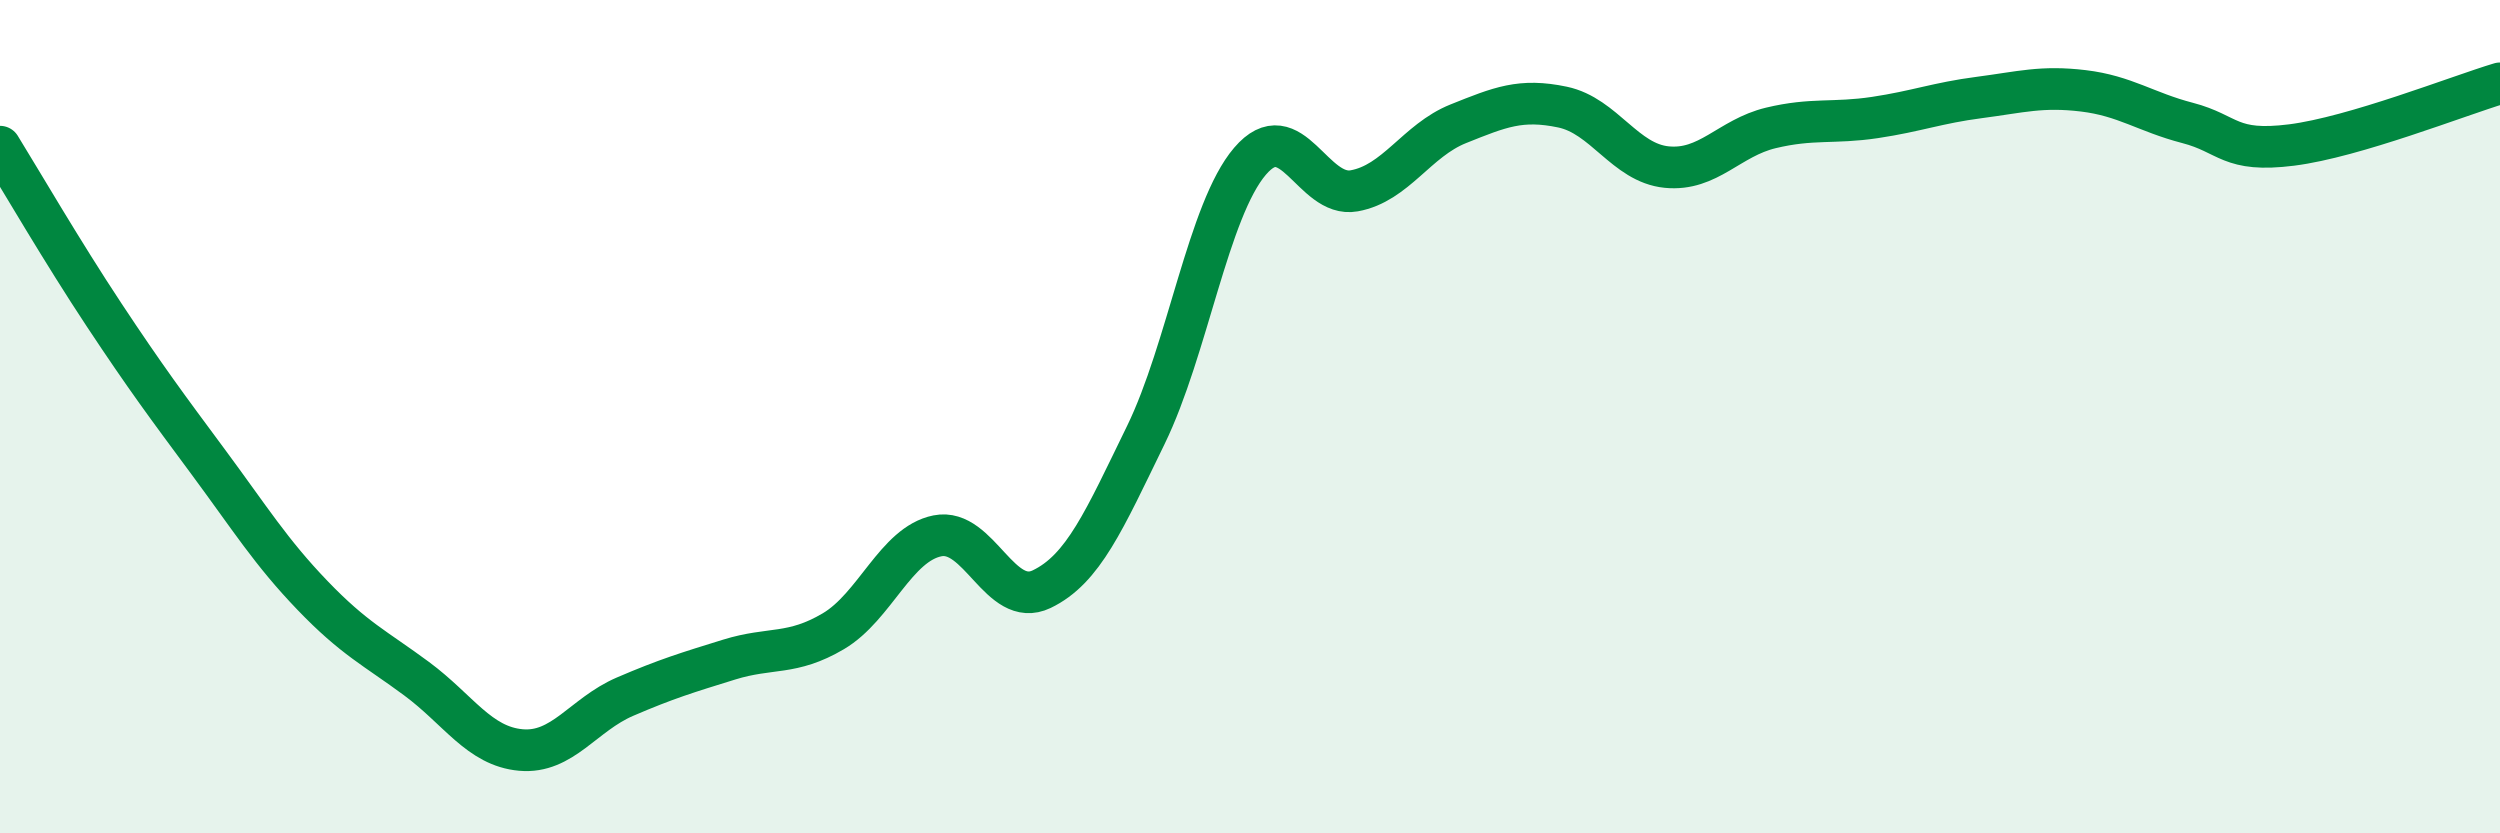 
    <svg width="60" height="20" viewBox="0 0 60 20" xmlns="http://www.w3.org/2000/svg">
      <path
        d="M 0,3.52 C 0.5,4.33 1.5,6.05 2.5,7.56 C 3.5,9.07 4,9.74 5,11.09 C 6,12.44 6.5,13.25 7.5,14.29 C 8.5,15.33 9,15.55 10,16.29 C 11,17.03 11.5,17.91 12.5,18 C 13.5,18.09 14,17.15 15,16.72 C 16,16.29 16.5,16.14 17.5,15.83 C 18.5,15.52 19,15.74 20,15.15 C 21,14.56 21.5,13.06 22.5,12.86 C 23.5,12.66 24,14.62 25,14.14 C 26,13.66 26.5,12.49 27.5,10.44 C 28.5,8.39 29,5.04 30,3.87 C 31,2.7 31.5,4.76 32.5,4.58 C 33.5,4.4 34,3.37 35,2.97 C 36,2.57 36.5,2.36 37.5,2.57 C 38.5,2.78 39,3.91 40,4.01 C 41,4.11 41.5,3.31 42.5,3.07 C 43.5,2.83 44,2.97 45,2.82 C 46,2.67 46.5,2.47 47.5,2.34 C 48.5,2.21 49,2.06 50,2.18 C 51,2.3 51.5,2.69 52.5,2.95 C 53.5,3.21 53.5,3.67 55,3.48 C 56.5,3.29 59,2.3 60,2L60 20L0 20Z"
        fill="#008740"
        opacity="0.1"
        stroke-linecap="round"
        stroke-linejoin="round"
      />
      <path
        d="M 0,3.52 C 0.5,4.33 1.5,6.05 2.5,7.56 C 3.5,9.07 4,9.74 5,11.09 C 6,12.44 6.5,13.25 7.5,14.29 C 8.5,15.33 9,15.55 10,16.29 C 11,17.03 11.5,17.91 12.5,18 C 13.5,18.09 14,17.15 15,16.72 C 16,16.29 16.5,16.14 17.5,15.83 C 18.5,15.52 19,15.74 20,15.15 C 21,14.56 21.5,13.06 22.5,12.86 C 23.5,12.66 24,14.62 25,14.14 C 26,13.66 26.5,12.49 27.5,10.44 C 28.5,8.39 29,5.04 30,3.87 C 31,2.7 31.5,4.76 32.5,4.58 C 33.5,4.4 34,3.37 35,2.97 C 36,2.57 36.5,2.36 37.5,2.57 C 38.5,2.78 39,3.91 40,4.01 C 41,4.11 41.5,3.31 42.5,3.07 C 43.5,2.83 44,2.97 45,2.82 C 46,2.67 46.5,2.47 47.5,2.34 C 48.5,2.21 49,2.06 50,2.18 C 51,2.3 51.5,2.69 52.5,2.95 C 53.5,3.21 53.5,3.67 55,3.48 C 56.5,3.29 59,2.3 60,2"
        stroke="#008740"
        stroke-width="1"
        fill="none"
        stroke-linecap="round"
        stroke-linejoin="round"
      />
    </svg>
  